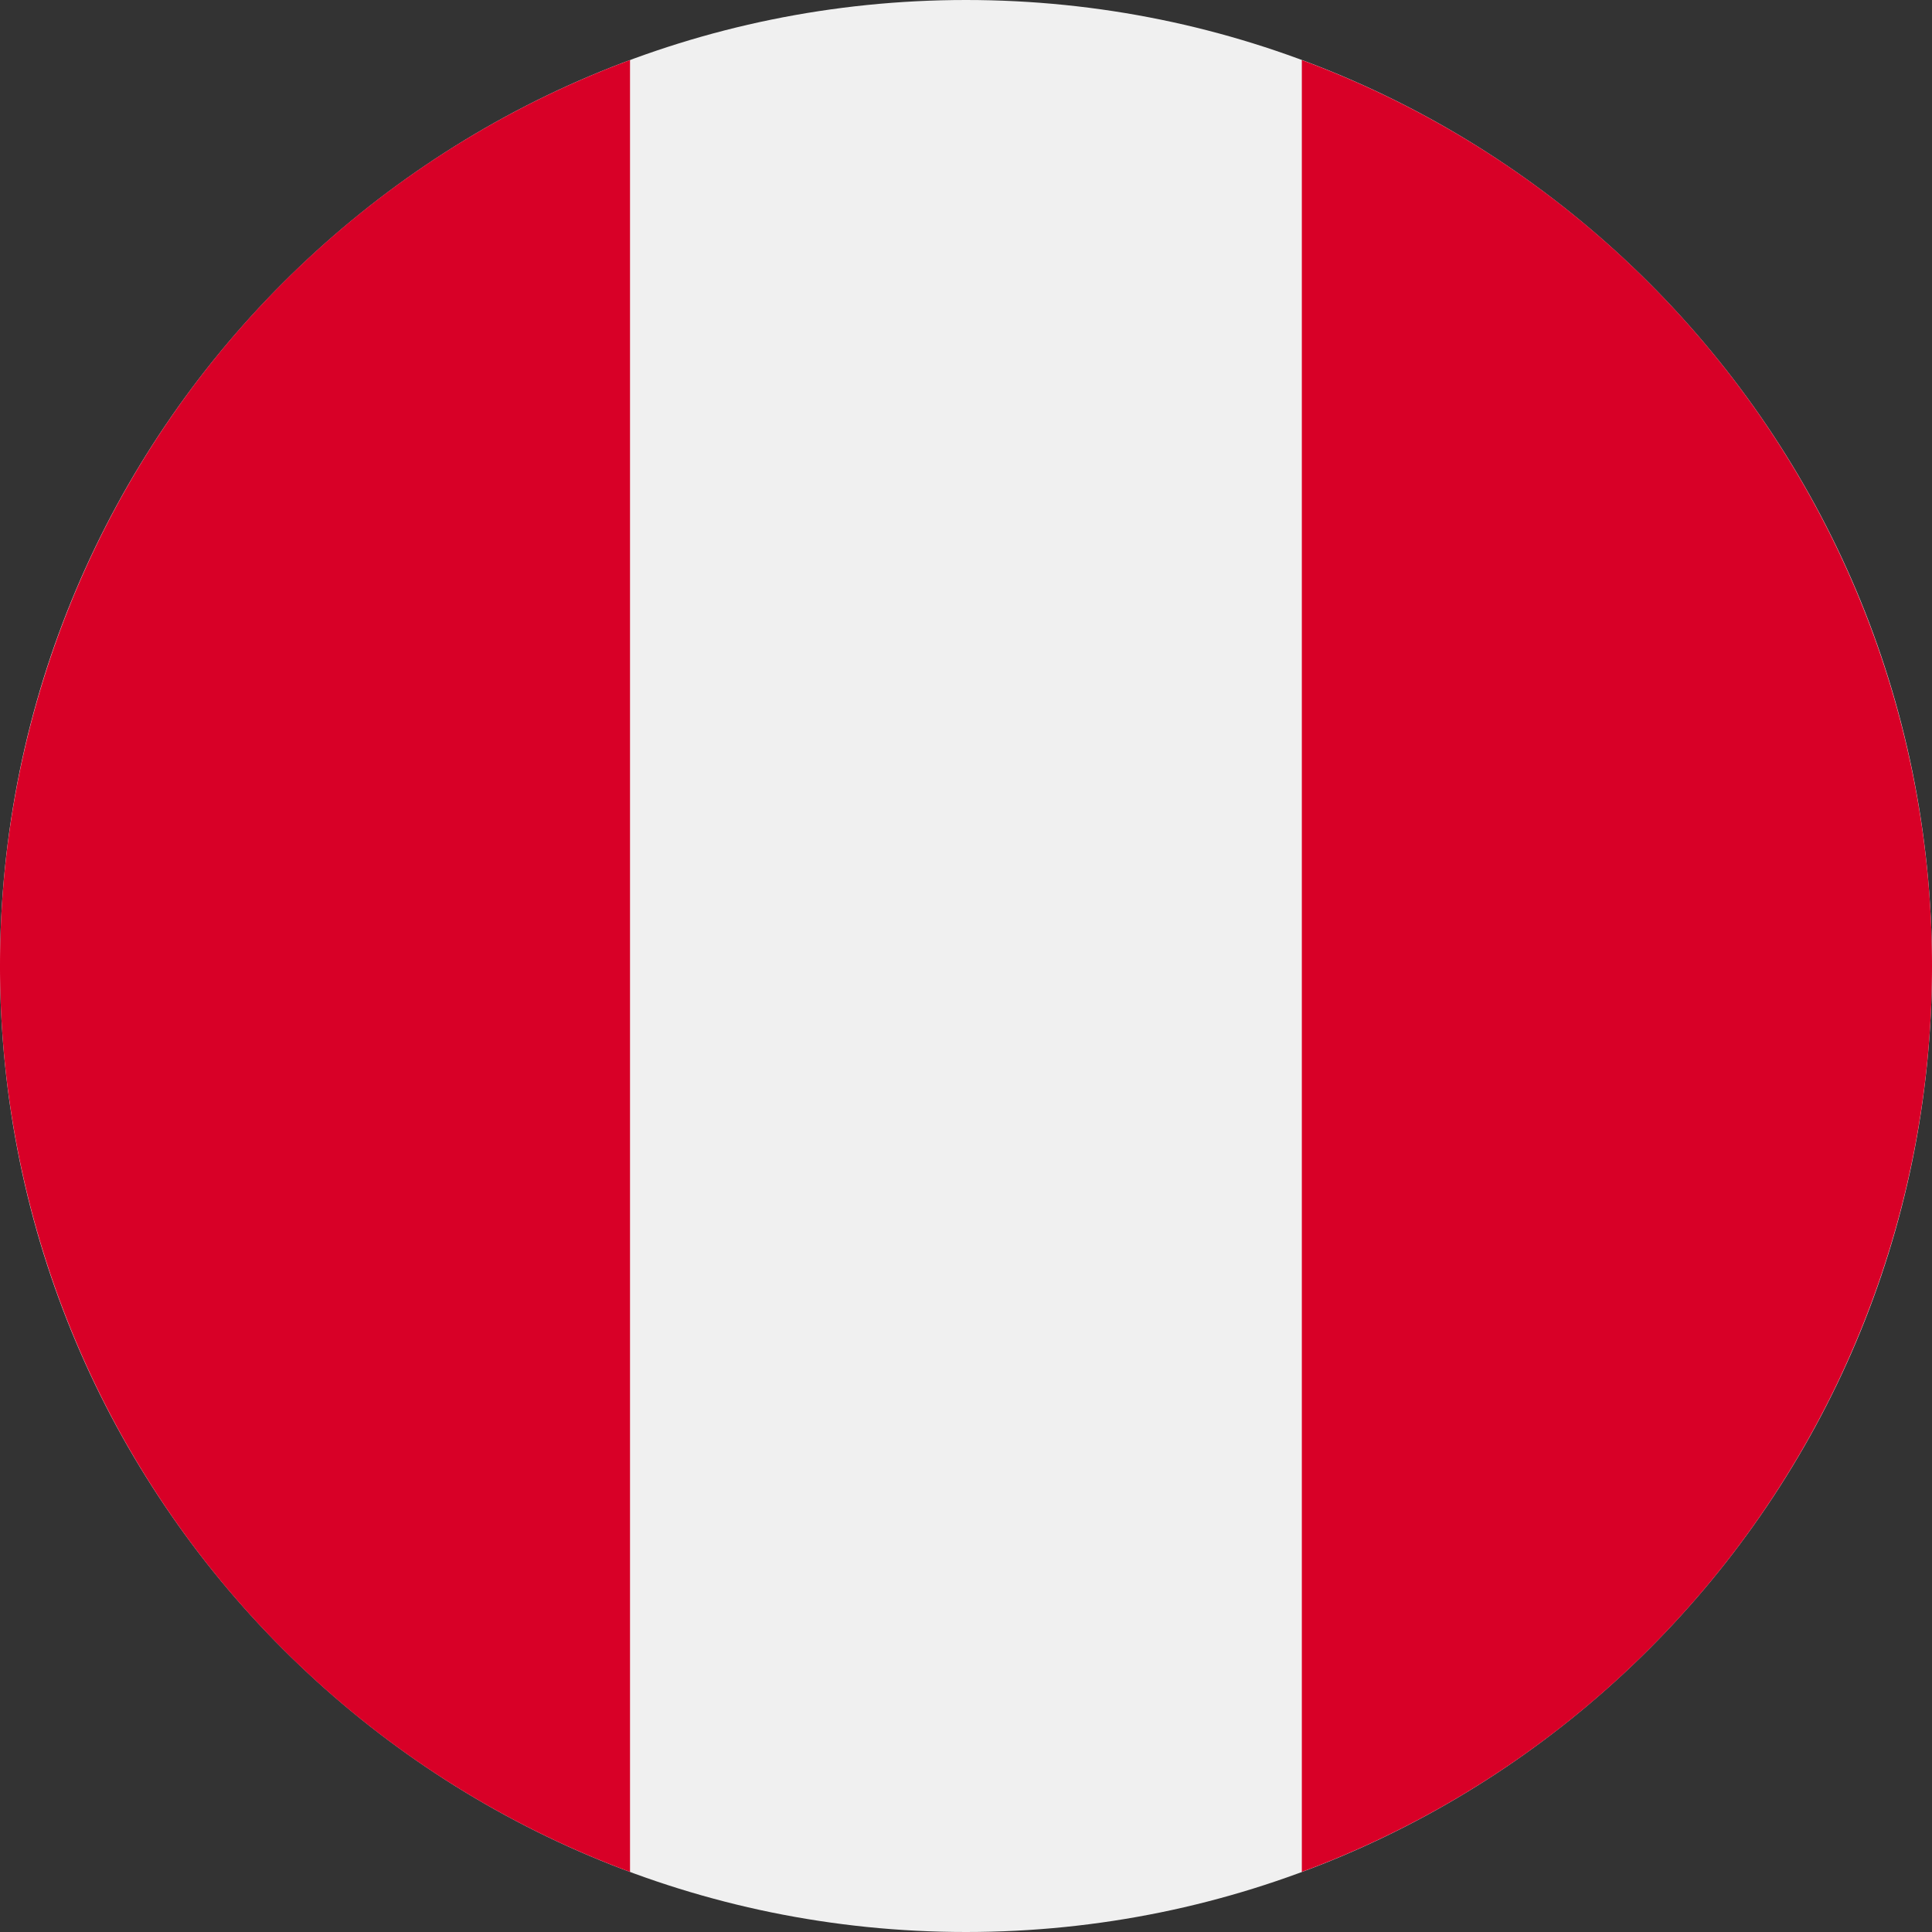 <svg xmlns="http://www.w3.org/2000/svg" viewBox="0 0 409.6 409.6"><rect x="0" y="0" width="409.6" height="409.6" fill="#333333" stroke="none"/><defs><style>.cls-1{fill:#f0f0f0;}.cls-2{fill:#d80027;}</style></defs><g id="Capa_2" data-name="Capa 2"><g id="Capa_1-2" data-name="Capa 1"><path class="cls-1" d="M409.6,204.8c0,113.11-91.69,204.8-204.8,204.8S0,317.91,0,204.8,91.69,0,204.8,0,409.6,91.69,409.6,204.8Z"/><path class="cls-2" d="M409.6,204.8A204.87,204.87,0,0,0,276,12.74V396.86A204.86,204.86,0,0,0,409.6,204.8Z"/><path class="cls-2" d="M0,204.8A204.86,204.86,0,0,0,133.57,396.86V12.74A204.87,204.87,0,0,0,0,204.8Z"/></g></g></svg>
